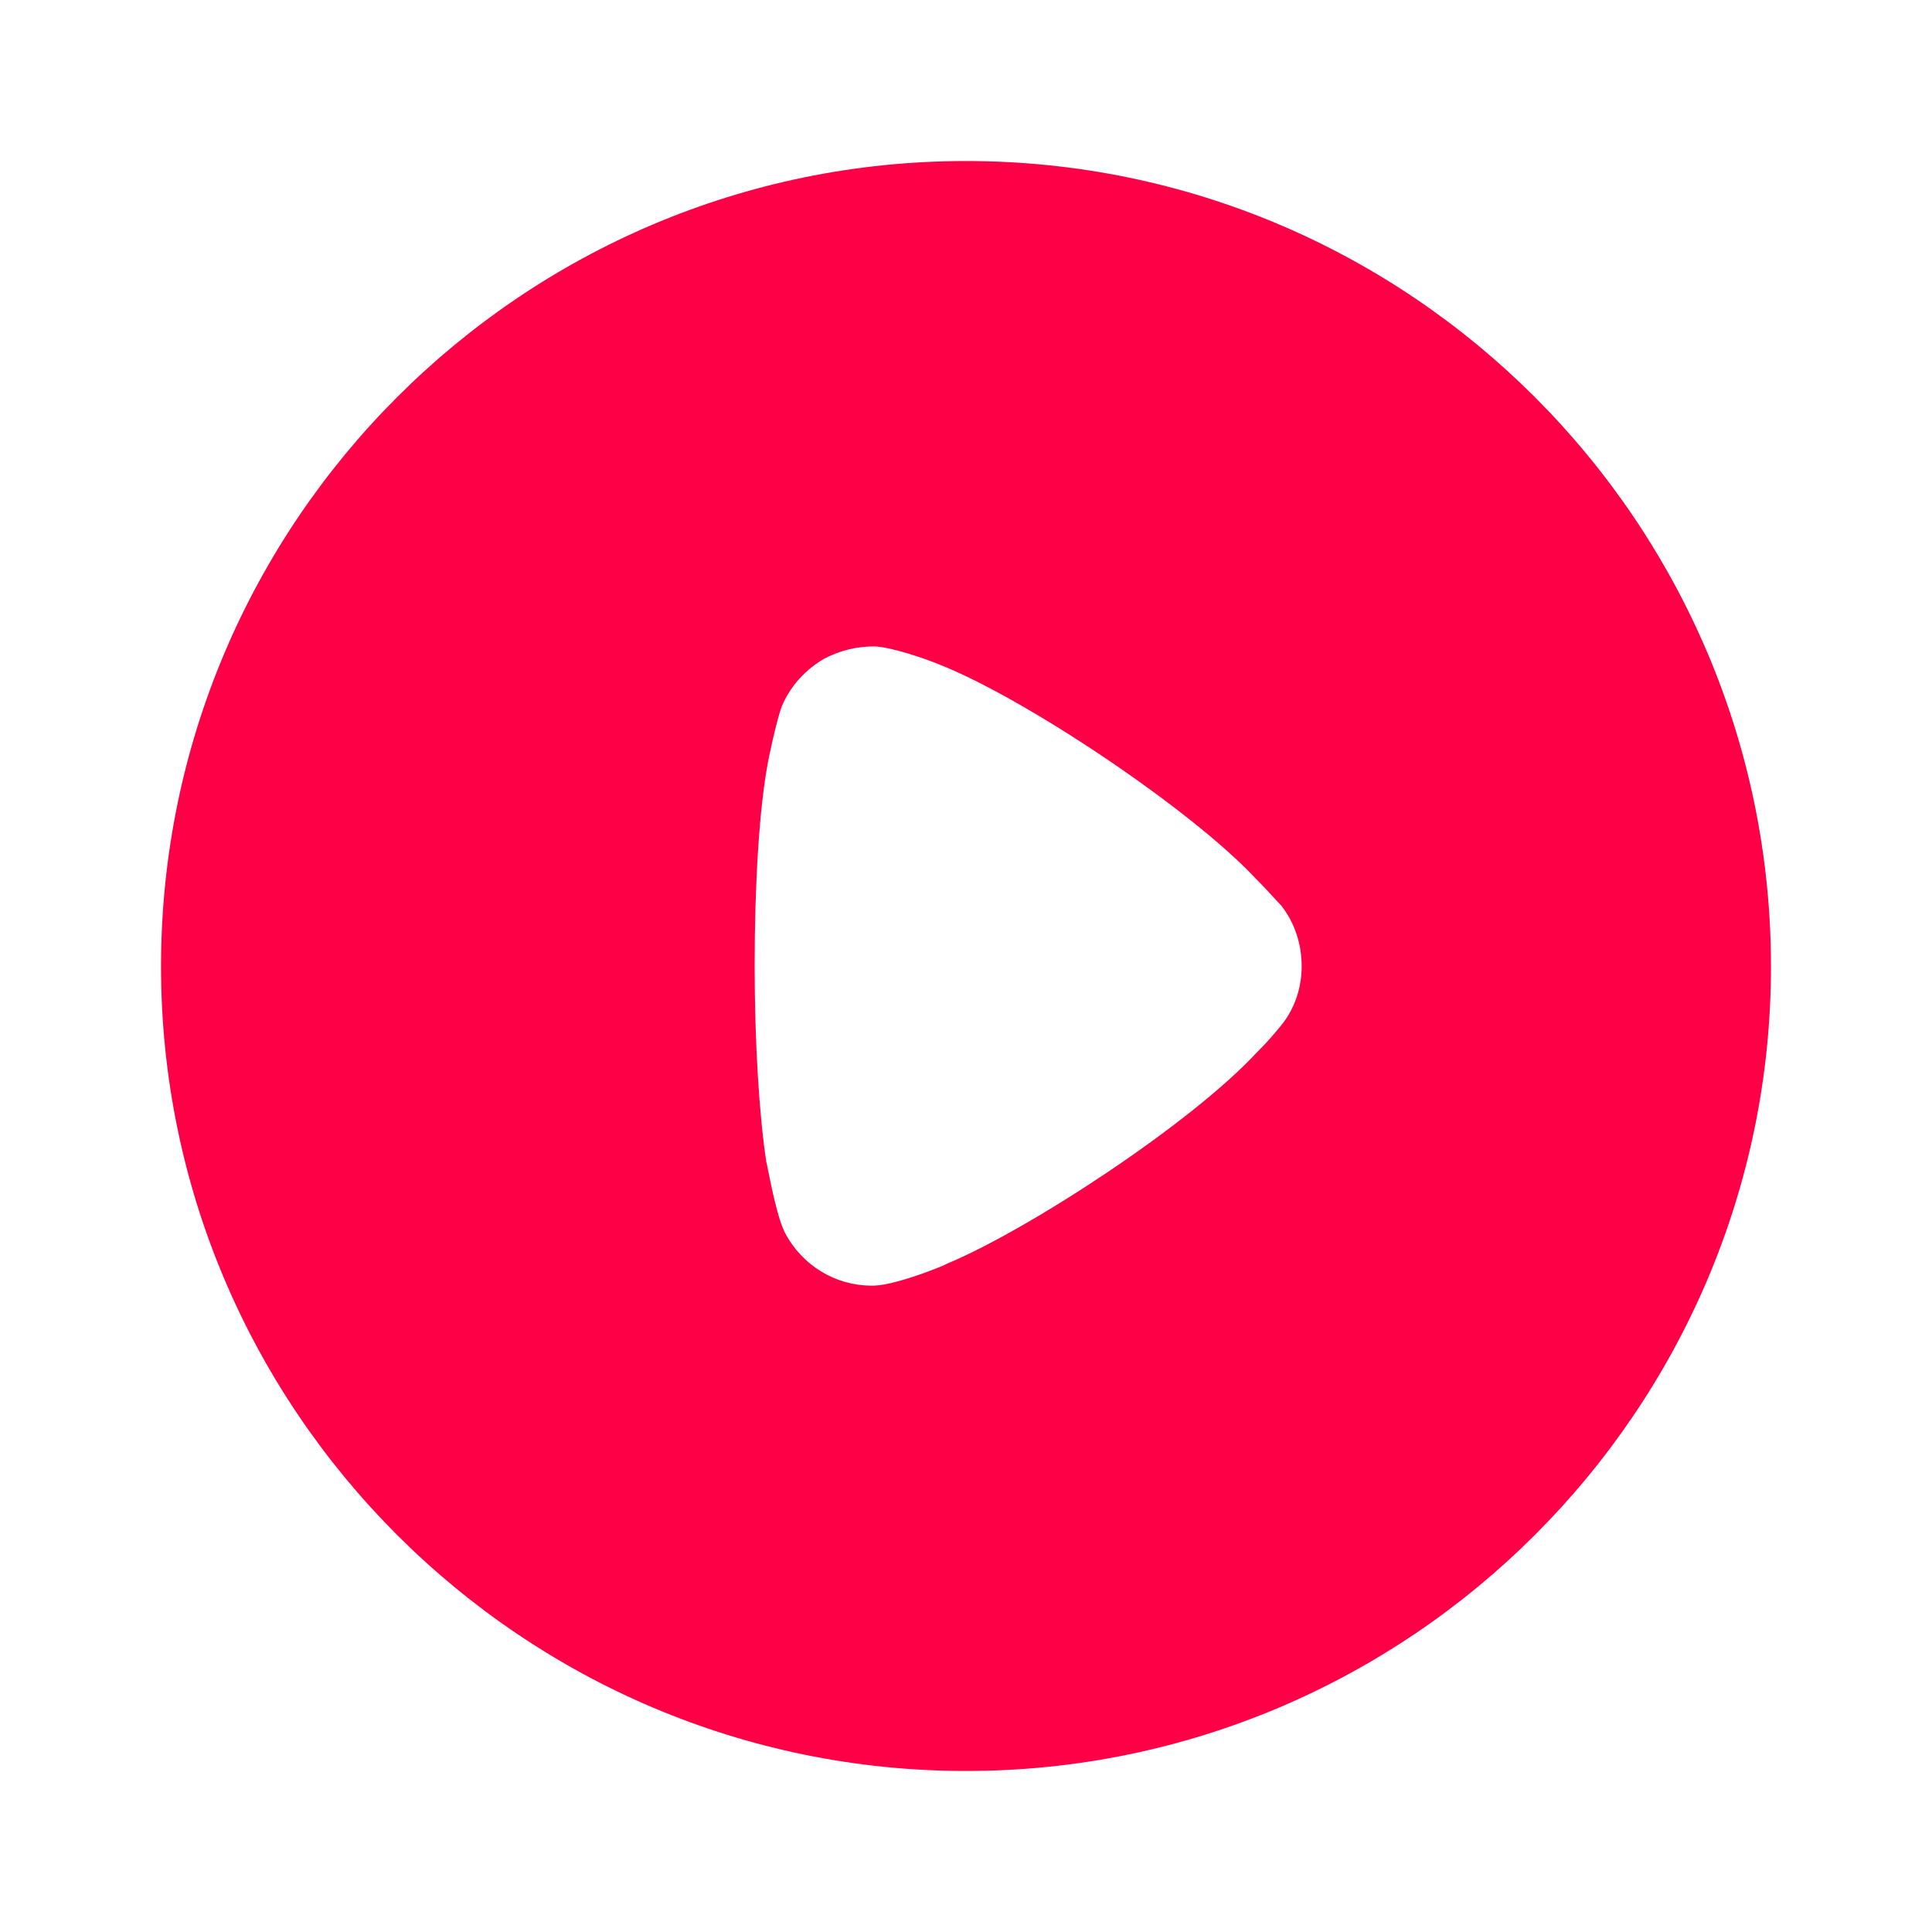 <svg width="23" height="23" viewBox="0 0 23 23" fill="none" xmlns="http://www.w3.org/2000/svg">
<path fill-rule="evenodd" clip-rule="evenodd" d="M1.917 11.505C1.917 6.216 6.218 1.917 11.5 1.917C16.782 1.917 21.083 6.216 21.083 11.505C21.083 16.784 16.782 21.083 11.5 21.083C6.218 21.083 1.917 16.784 1.917 11.505ZM15.015 12.475C15.117 12.374 15.246 12.216 15.274 12.179C15.422 11.985 15.496 11.745 15.496 11.505C15.496 11.236 15.413 10.987 15.255 10.783C15.243 10.77 15.217 10.743 15.184 10.707C15.123 10.64 15.035 10.544 14.95 10.46C14.192 9.646 12.212 8.315 11.176 7.908C11.019 7.844 10.621 7.704 10.408 7.695C10.205 7.695 10.011 7.741 9.826 7.834C9.594 7.963 9.409 8.167 9.308 8.407C9.243 8.574 9.141 9.073 9.141 9.082C9.039 9.628 8.984 10.515 8.984 11.495C8.984 12.43 9.039 13.28 9.123 13.834C9.125 13.837 9.133 13.876 9.145 13.938C9.183 14.125 9.261 14.516 9.345 14.676C9.548 15.064 9.946 15.305 10.371 15.305H10.408C10.686 15.295 11.269 15.055 11.269 15.046C12.249 14.639 14.182 13.372 14.96 12.531L15.015 12.475Z" fill="#FE0045"/>
</svg>
